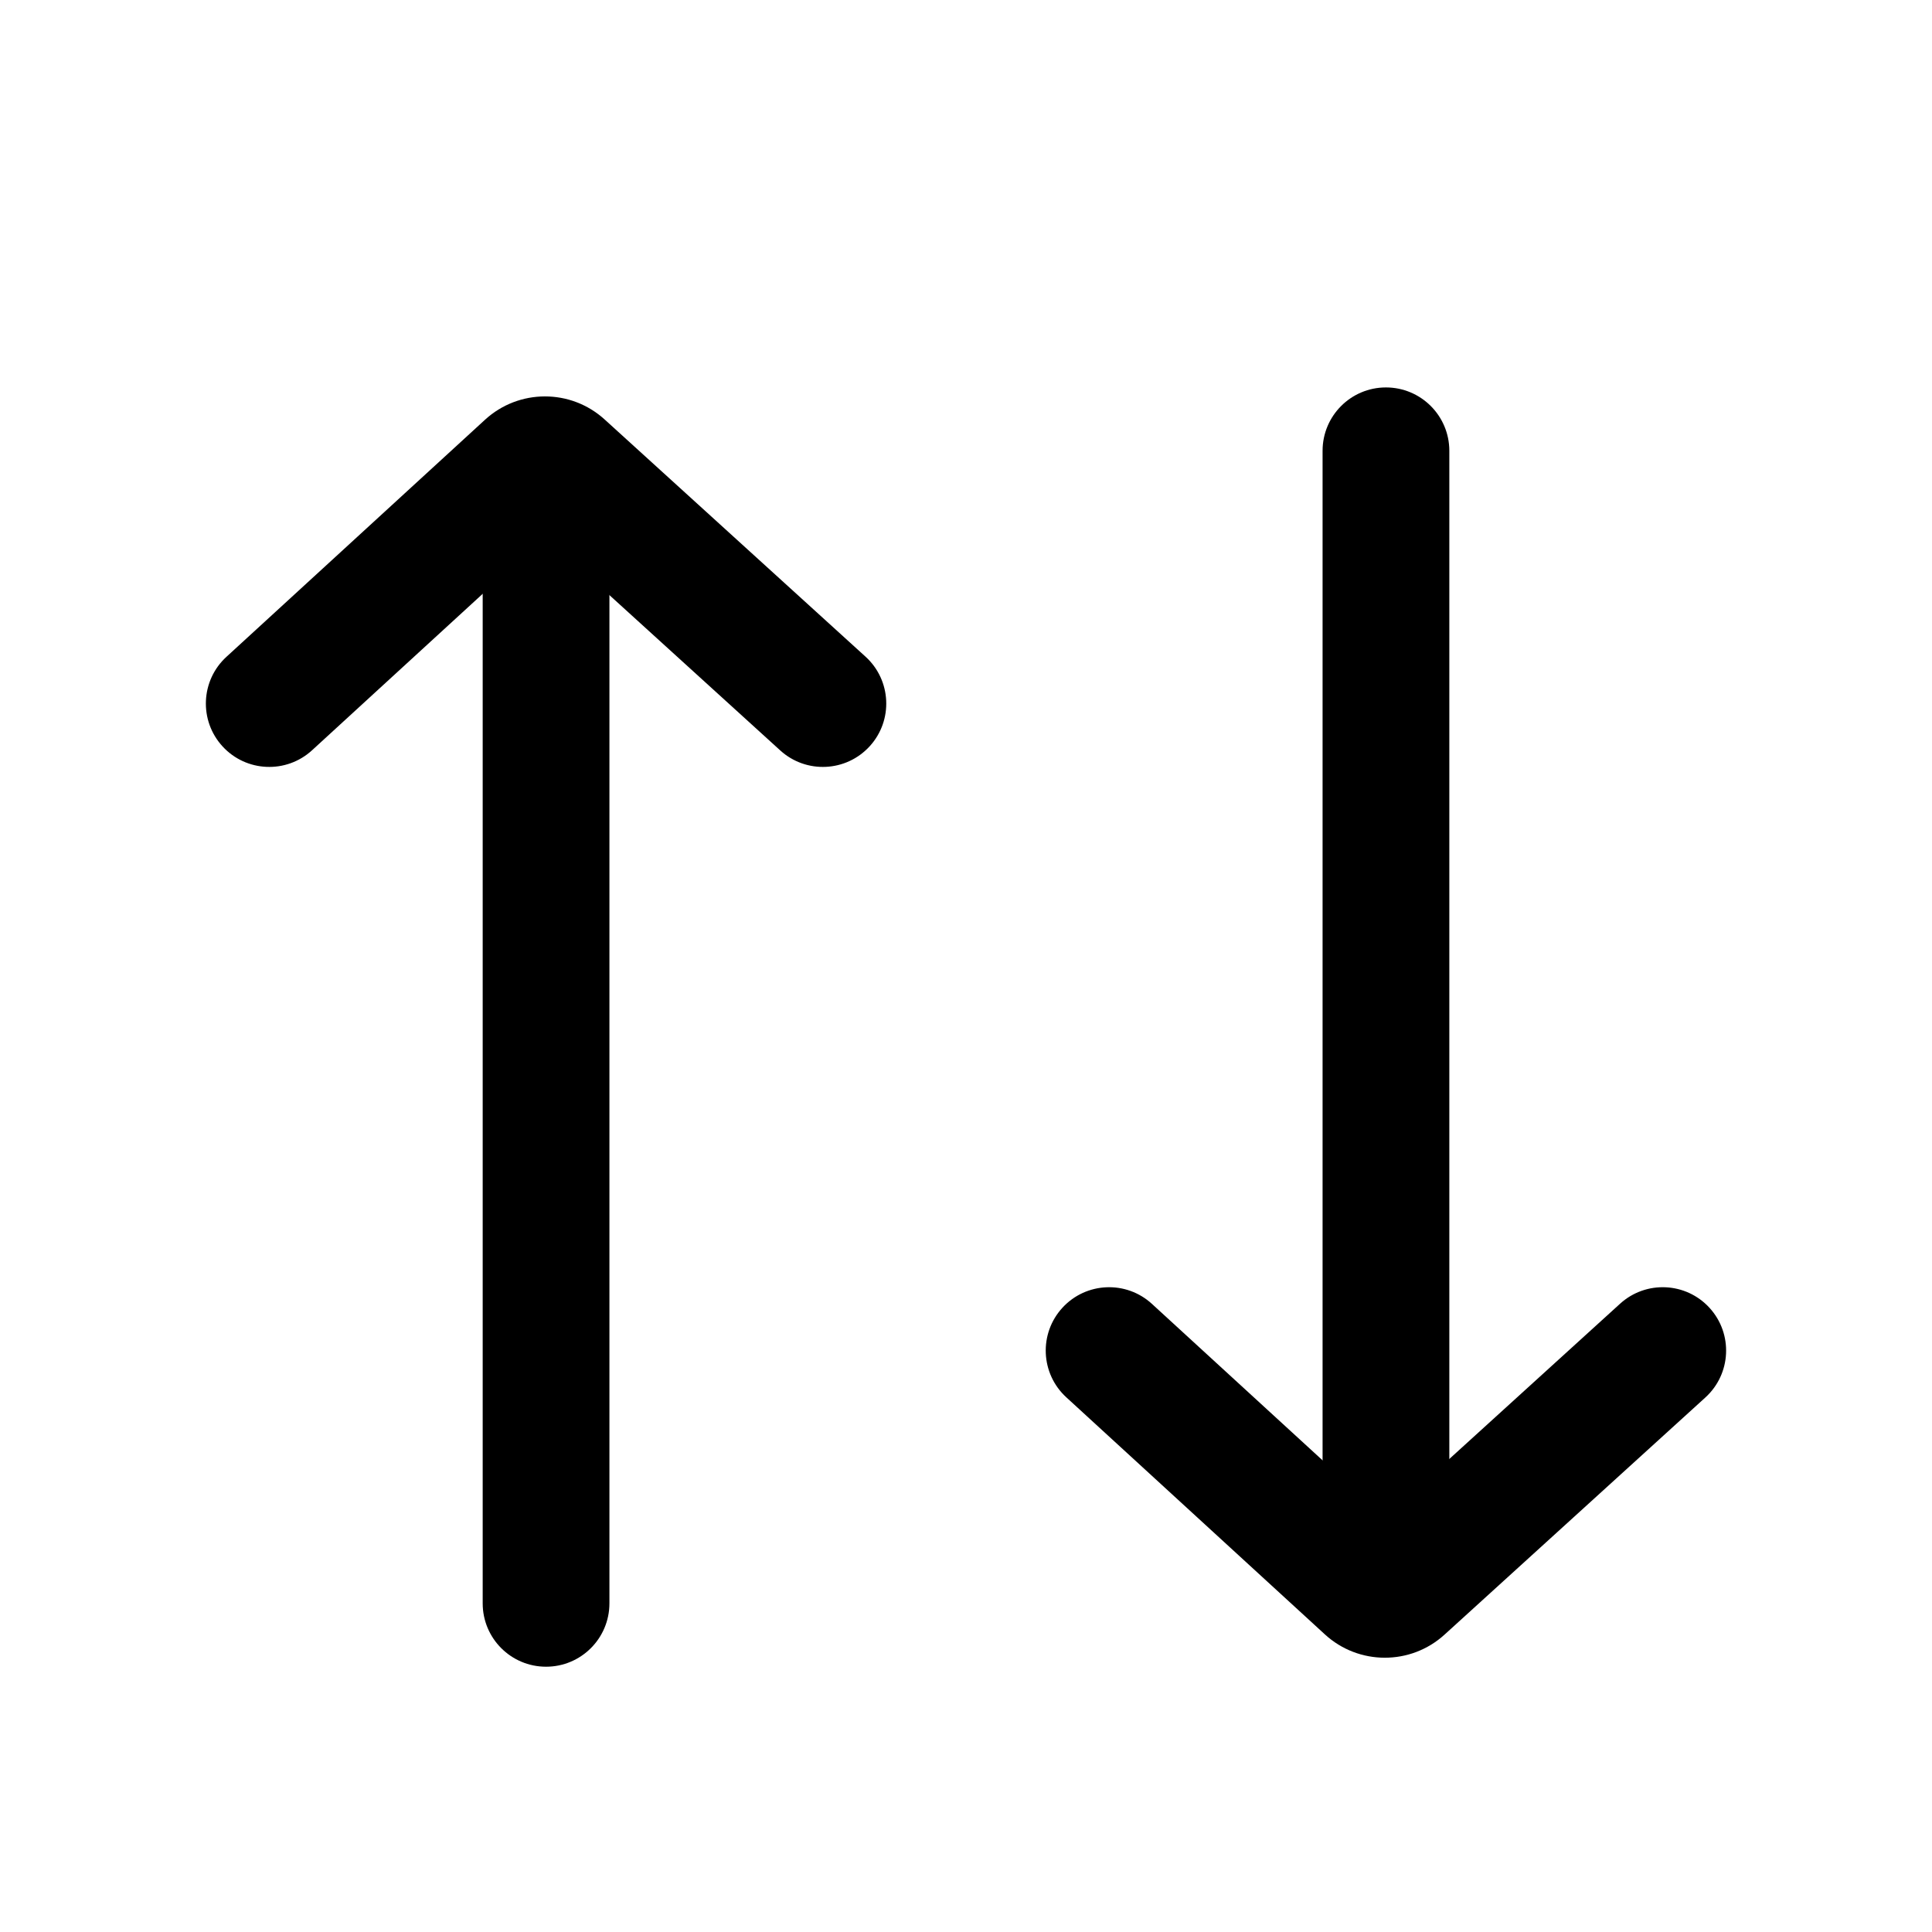 <?xml version="1.0" encoding="UTF-8"?>
<!-- Uploaded to: SVG Find, www.svgrepo.com, Generator: SVG Find Mixer Tools -->
<svg fill="#000000" width="800px" height="800px" version="1.1" viewBox="144 144 512 512" xmlns="http://www.w3.org/2000/svg">
 <g fill-rule="evenodd">
  <path d="m304.24 255.17c-8.996-8.18-22.746-8.152-31.707 0.066l-68.531 62.836c-6.836 6.266-7.297 16.891-1.027 23.727 6.266 6.836 16.891 7.297 23.727 1.027l61.75-56.617 62.324 56.664c6.859 6.242 17.48 5.734 23.723-1.129 6.238-6.859 5.734-17.48-1.129-23.723z"/>
  <path d="m288.71 250.11c9.273 0 16.793 7.519 16.793 16.793v302c0 9.277-7.519 16.793-16.793 16.793-9.277 0-16.793-7.516-16.793-16.793v-302c0-9.273 7.516-16.793 16.793-16.793z"/>
  <path d="m526.81 577.2c-8.992 8.176-22.742 8.148-31.703-0.07l-68.531-62.832c-6.836-6.269-7.297-16.891-1.027-23.727 6.266-6.836 16.891-7.297 23.727-1.027l61.746 56.613 62.324-56.664c6.863-6.238 17.484-5.734 23.723 1.129 6.242 6.863 5.734 17.484-1.125 23.723z"/>
  <path d="m511.29 582.26c9.277 0 16.797-7.516 16.797-16.793v-302c0-9.273-7.519-16.793-16.797-16.793-9.273 0-16.793 7.519-16.793 16.793v302c0 9.277 7.519 16.793 16.793 16.793z"/>
 </g>
</svg>